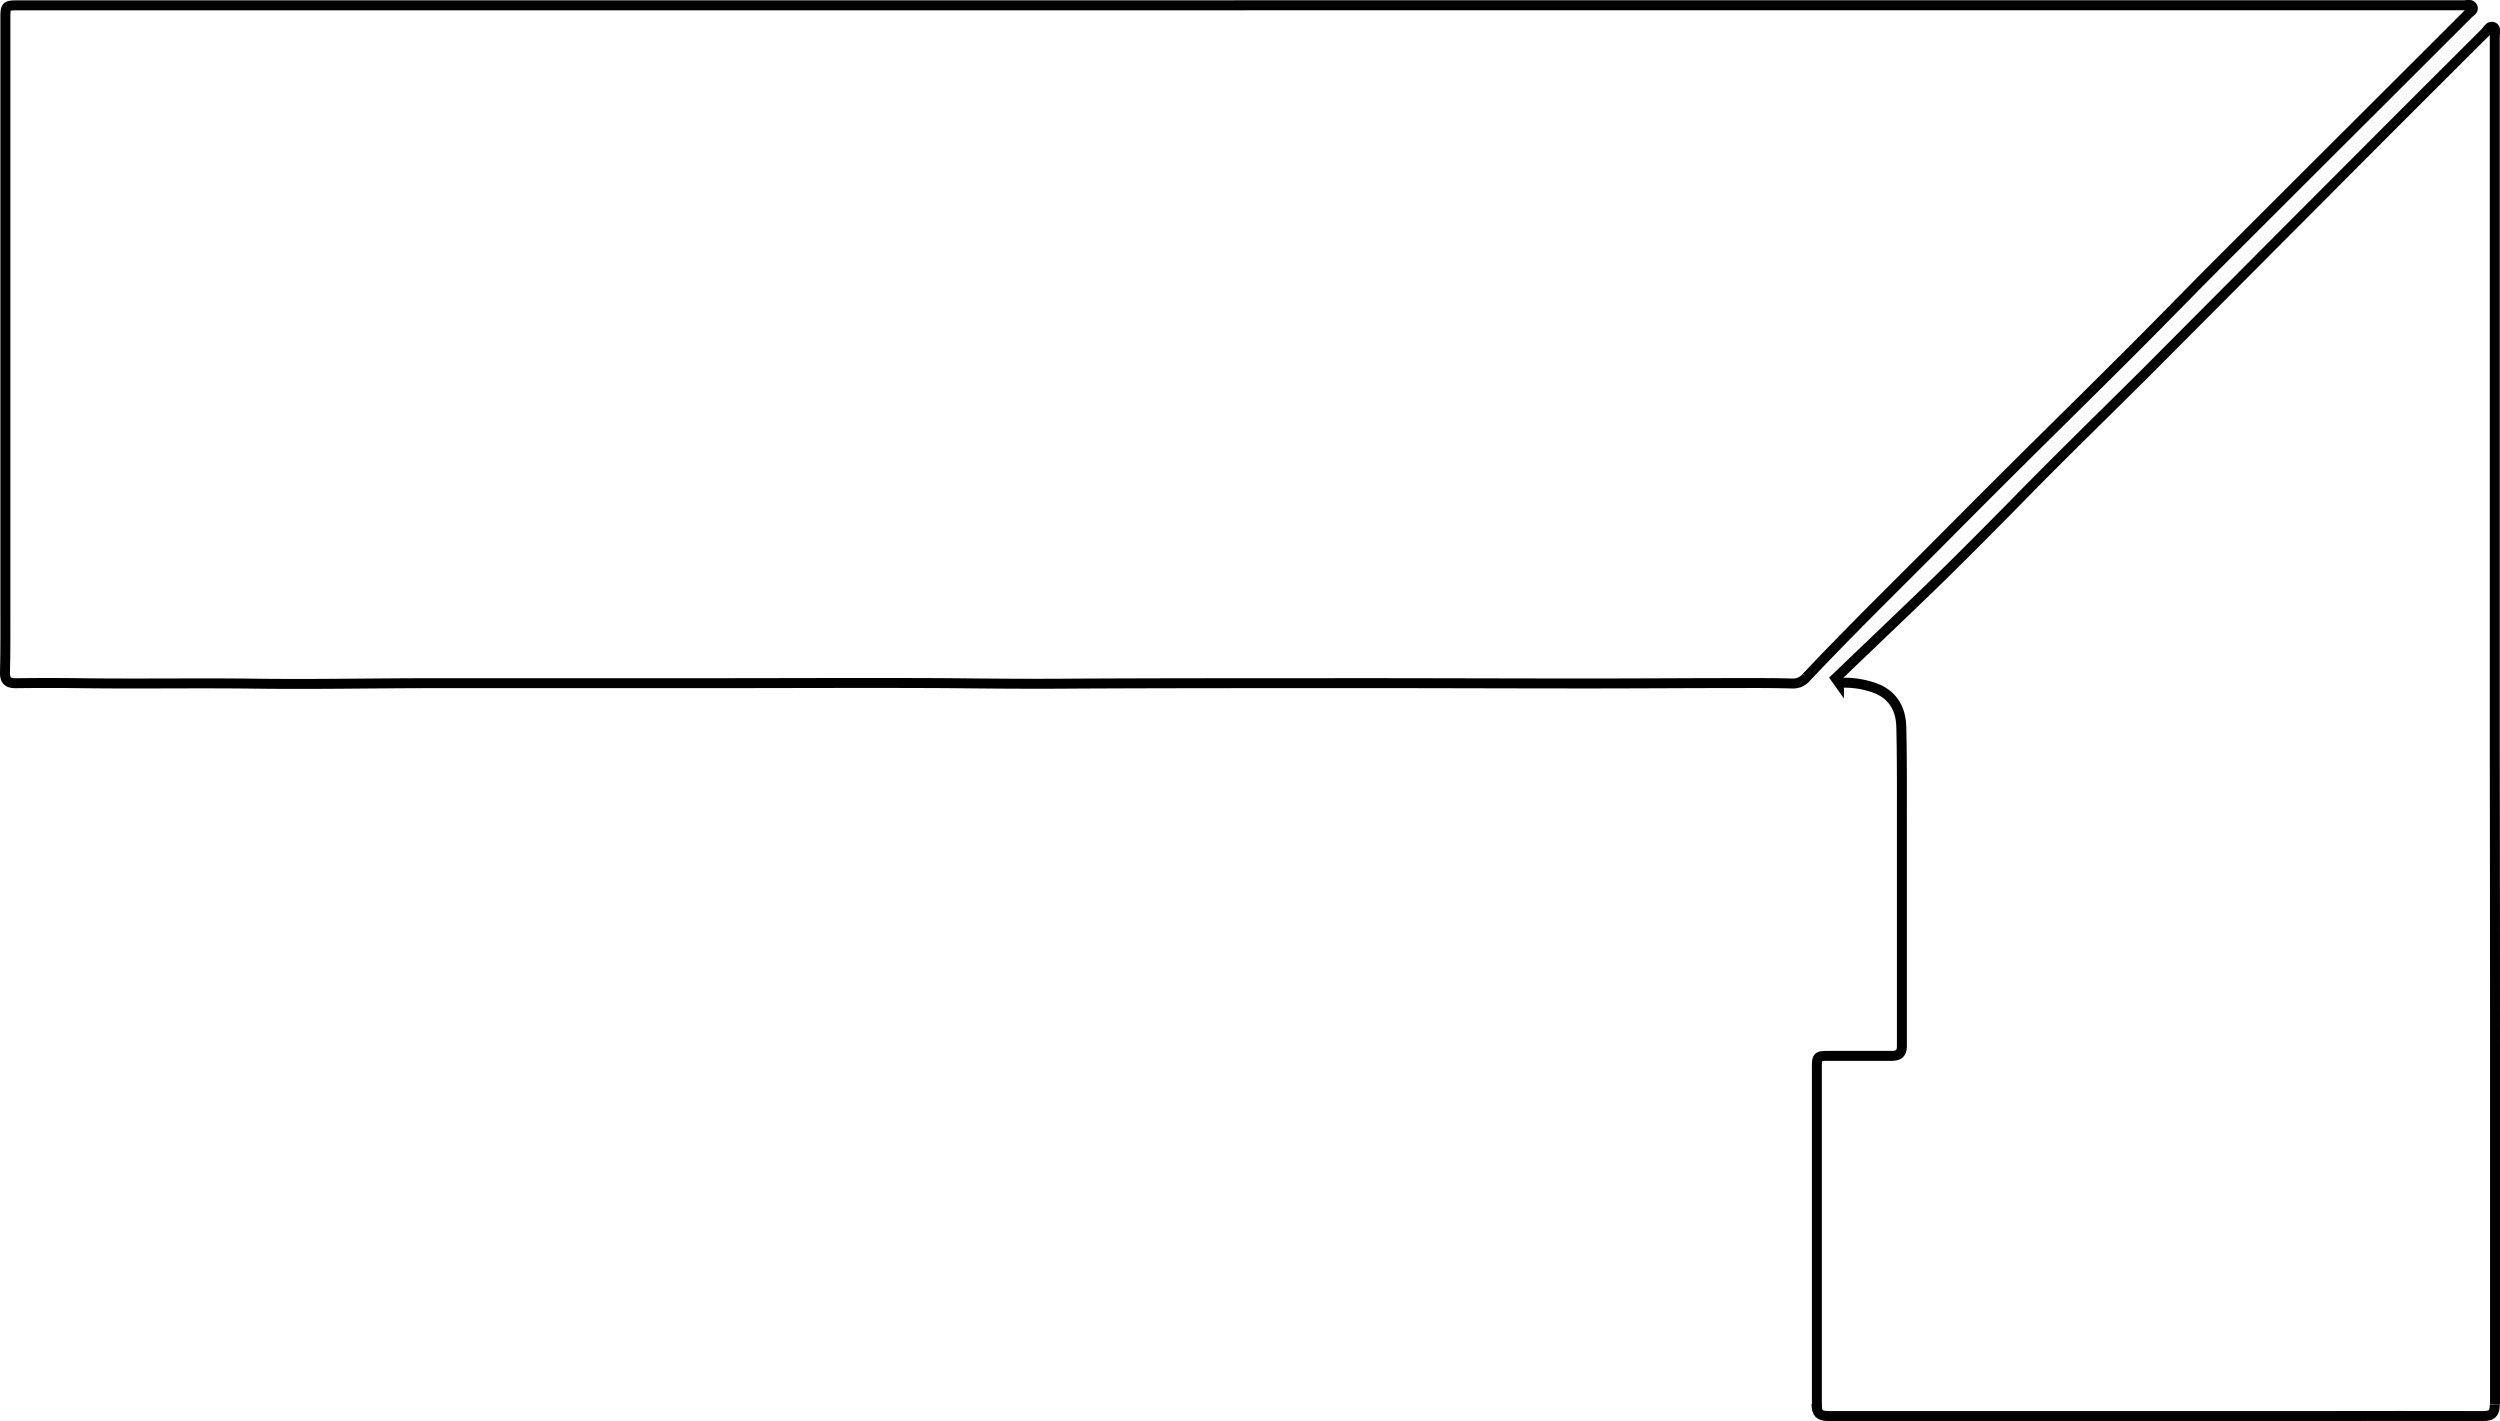 <?xml version="1.0"?>
<svg xmlns="http://www.w3.org/2000/svg" id="Capa_1" data-name="Capa 1" viewBox="0 0 502 285.35"><defs><style>.cls-1{fill:none;stroke:#000;stroke-miterlimit:10;stroke-width:2px;}</style></defs><path class="cls-1" d="M249,1.06H381.28q56.72,0,113.44,0c.6,0,1.42-.32,1.75.32s-.43,1-.8,1.36l-19.73,19.7Q461,37.34,446.1,52.23c-5.86,5.86-11.62,11.81-17.47,17.66-6.48,6.49-13,12.91-19.53,19.37s-13.07,13-19.57,19.56c-8.95,9-18.06,17.89-26.78,27.14a3.48,3.48,0,0,1-2.8,1.29c-3.41-.1-6.83-.1-10.24-.09-10.26,0-20.51.08-30.77.08-17.85,0-35.69-.09-53.54-.06-16.72,0-33.43,0-50.15.09-8.21.07-16.45,0-24.67-.09-16.2-.09-32.4,0-48.6,0q-27.34,0-54.69,0c-12,0-24.07.26-36.1.1-11.58-.15-23.16.06-34.74-.09q-6.64-.09-13.29,0c-1.64,0-2.2-.59-2.16-2.25.12-4.55.08-9.1.08-13.65q0-44.07,0-88.13V3.73c0-2.58.06-2.66,2.66-2.66H249Z"/><path class="cls-1" d="M501,282.05c0-23.18,0-48.43,0-71.61q0-29.34-.05-58.69,0-43.68,0-87.36V7.22c0-.61.29-1.5-.29-1.77-.76-.35-1.14.6-1.6,1.06q-12.85,12.8-25.67,25.65-21.42,21.48-42.84,43C422,83.64,413.42,92,405,100.61c-6.08,6.17-12.17,12.33-18.4,18.34-6,5.77-12,11.49-18,17.24l.66.93a18,18,0,0,1,7.79,1.25c3.31,1.49,4.65,4.27,4.73,7.6.17,6.75.11,13.51.12,20.27q0,9.47,0,18.94c0,8.28,0,16.56,0,24.84,0,1.49-.65,2-2.07,2-4.18,0-8.36,0-12.54,0-2.37,0-2.46.06-2.46,2.45v68.66"/><path class="cls-1" d="M364.77,281.92c0,1.79.52,2.42,2.39,2.42q49.11,0,98.22,0c11.09,0,22.17-.05,33.25,0,1.72,0,2.33-.54,2.32-2.29"/></svg>
